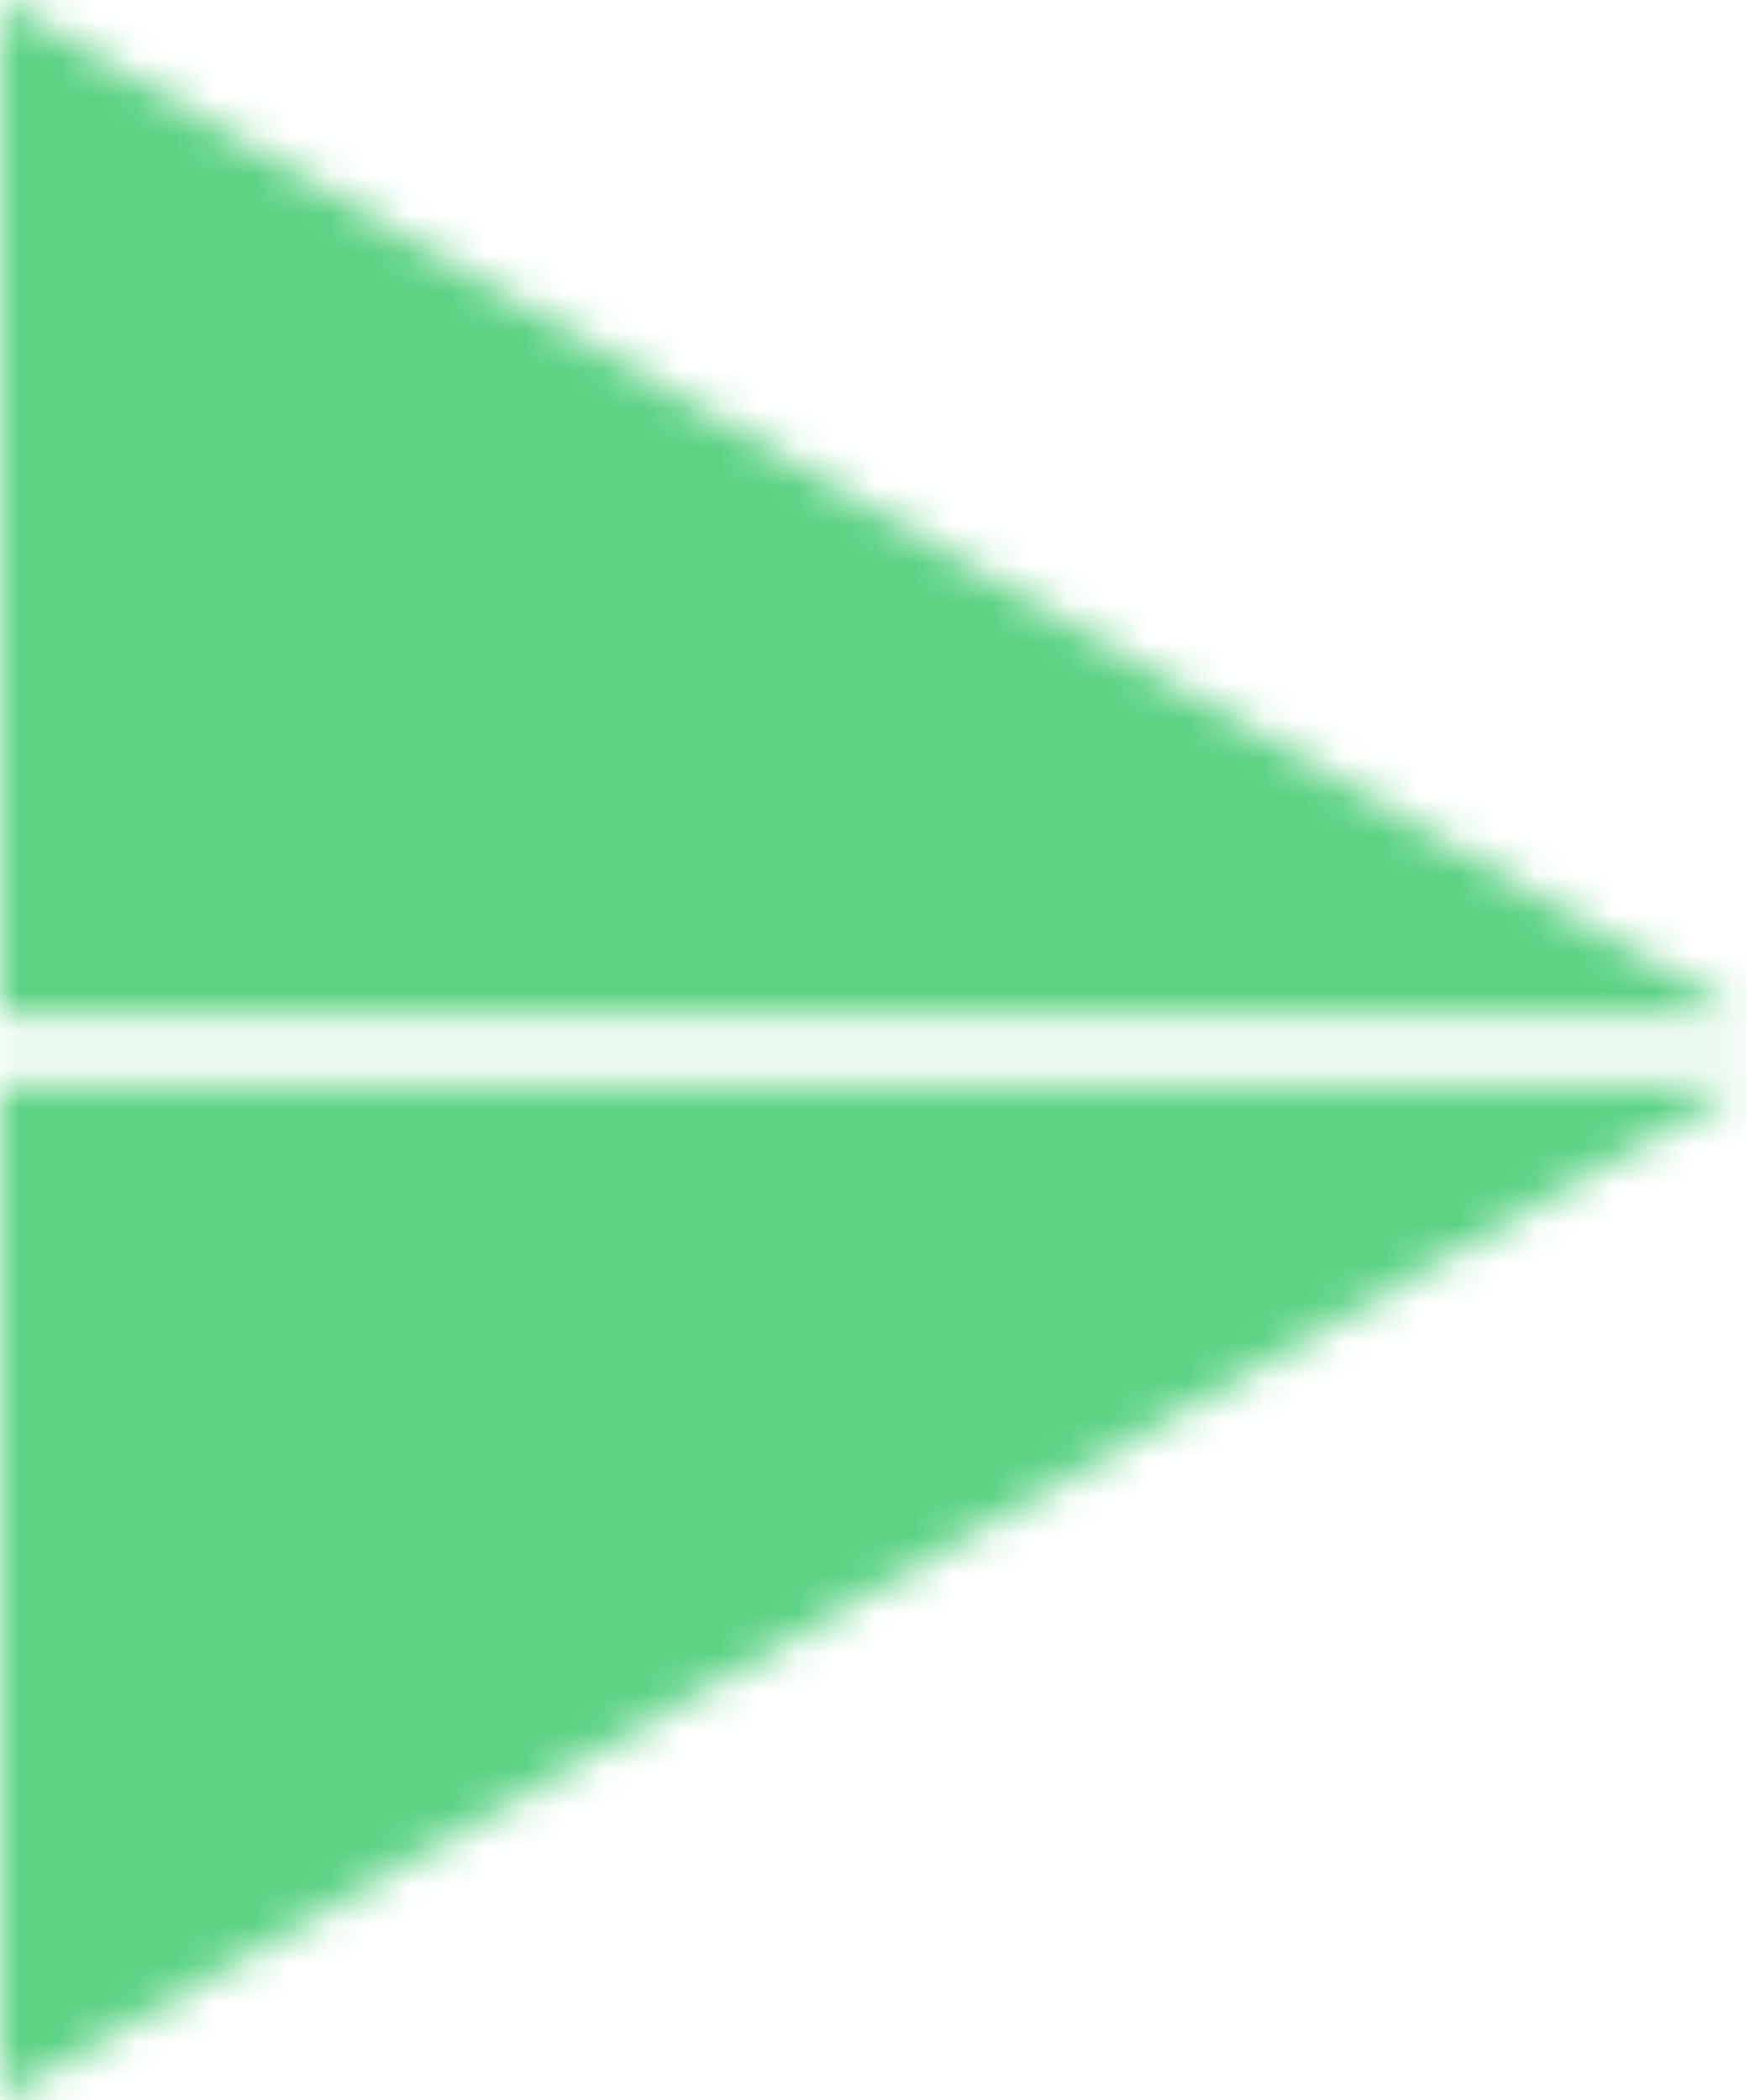 <?xml version="1.0" encoding="UTF-8"?> <svg xmlns="http://www.w3.org/2000/svg" width="45" height="54" viewBox="0 0 45 54" fill="none"><mask id="mask0_2617_2291" style="mask-type:alpha" maskUnits="userSpaceOnUse" x="0" y="0" width="45" height="54"><path fill-rule="evenodd" clip-rule="evenodd" d="M0 26.147L44.905 26.147L0 0L0 26.147ZM-6.48499e-05 27.853L44.905 27.853L-6.10352e-05 54L-6.48499e-05 27.853Z" fill="#D9D9D9"></path></mask><g mask="url(#mask0_2617_2291)"><rect width="45.231" height="86.231" transform="matrix(-1 0 0 1 44.905 -27.984)" fill="#5CD284"></rect></g></svg> 